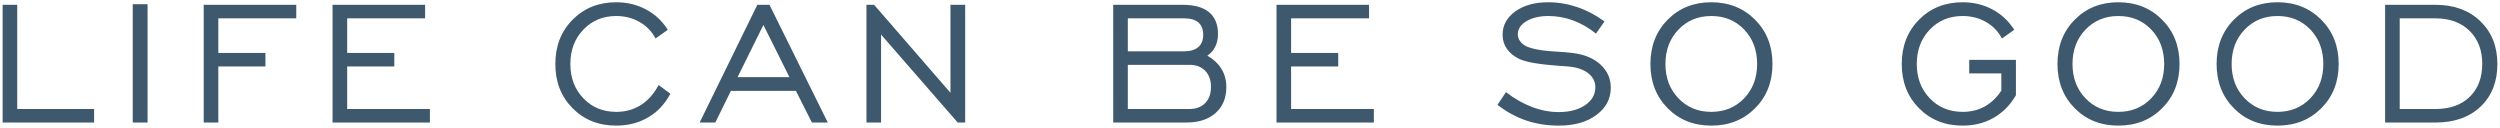 <svg xmlns="http://www.w3.org/2000/svg" xmlns:xlink="http://www.w3.org/1999/xlink" id="thgrbd" x="0px" y="0px" viewBox="0 0 446.528 22.84" style="enable-background:new 0 0 446.528 22.84;" xml:space="preserve"><style type="text/css">	.strrrr55{clip-path:url(#SVGID_00000101060782868866904870000008925286421839038386_);fill:#3e596d;}</style><g>	<defs>		<rect id="SVGID_1_" x="0.468" y="0.403" width="445.592" height="22.033"></rect>	</defs>	<clipPath id="SVGID_00000137813482454474654060000002062916935933389503_">		<use xlink:href="#SVGID_1_" style="overflow:visible;"></use>	</clipPath>	<path style="clip-path:url(#SVGID_00000137813482454474654060000002062916935933389503_);fill:#3e596d;" d="M426.008,0.861  V21.884h9.007c3.377,0,6.062-0.952,8.055-2.856  c1.993-1.905,2.99-4.437,2.99-7.599c0-3.135-1.012-5.681-3.037-7.636  s-4.694-2.932-8.008-2.932H426.008z M441.09,5.507  c1.511,1.485,2.266,3.447,2.266,5.884c0,2.476-0.743,4.441-2.228,5.894  c-1.485,1.454-3.523,2.181-6.113,2.181h-6.398V3.279h6.398  C437.554,3.279,439.579,4.022,441.09,5.507 M414.619,19.323  c2.063-2.076,3.095-4.707,3.095-7.894c0-3.186-1.035-5.82-3.104-7.902  c-2.07-2.082-4.679-3.123-7.827-3.123c-3.136,0-5.732,1.037-7.789,3.113  c-2.056,2.076-3.085,4.713-3.085,7.912c0,3.187,1.025,5.818,3.076,7.894  c2.05,2.075,4.649,3.113,7.798,3.113  C409.944,22.436,412.556,21.398,414.619,19.323 M400.918,17.561  c-1.549-1.612-2.324-3.656-2.324-6.132c0-2.475,0.775-4.522,2.324-6.141  c1.548-1.619,3.504-2.428,5.865-2.428c2.374,0,4.332,0.806,5.875,2.419  c1.542,1.612,2.313,3.662,2.313,6.15c0,2.476-0.774,4.52-2.323,6.132  c-1.549,1.613-3.504,2.419-5.865,2.419  C404.422,19.98,402.466,19.174,400.918,17.561 M386.196,19.323  c2.063-2.076,3.095-4.707,3.095-7.894c0-3.186-1.035-5.82-3.104-7.902  c-2.07-2.082-4.679-3.123-7.827-3.123c-3.136,0-5.732,1.037-7.788,3.113  c-2.057,2.076-3.085,4.713-3.085,7.912c0,3.187,1.025,5.818,3.075,7.894  c2.05,2.075,4.649,3.113,7.798,3.113  C381.521,22.436,384.133,21.398,386.196,19.323 M372.495,17.561  c-1.549-1.612-2.323-3.656-2.323-6.132c0-2.475,0.774-4.522,2.323-6.141  c1.549-1.619,3.504-2.428,5.865-2.428c2.374,0,4.332,0.806,5.875,2.419  c1.542,1.612,2.314,3.662,2.314,6.15c0,2.476-0.775,4.52-2.324,6.132  c-1.549,1.613-3.504,2.419-5.865,2.419  C375.999,19.98,374.044,19.174,372.495,17.561 M354.479,19.028  c-1.149,0.635-2.46,0.952-3.932,0.952c-2.362,0-4.317-0.806-5.866-2.419  c-1.549-1.612-2.323-3.656-2.323-6.132c0-2.475,0.774-4.522,2.323-6.141  c1.549-1.619,3.504-2.428,5.866-2.428c1.536,0,2.926,0.356,4.17,1.066  c1.244,0.712,2.196,1.695,2.857,2.952l2.189-1.561  c-1.003-1.574-2.304-2.787-3.903-3.638c-1.6-0.85-3.371-1.275-5.313-1.275  c-3.136,0-5.732,1.037-7.789,3.113c-2.057,2.076-3.085,4.713-3.085,7.912  c0,3.187,1.025,5.818,3.076,7.894c2.05,2.075,4.649,3.113,7.798,3.113  c2.069,0,3.919-0.466,5.551-1.399c1.631-0.934,2.954-2.276,3.97-4.028v-6.322h-8.341  v2.418h5.732v3.085C356.621,17.447,355.628,18.393,354.479,19.028 M313.491,19.323  c2.062-2.076,3.094-4.707,3.094-7.894c0-3.186-1.035-5.82-3.104-7.902  s-4.678-3.123-7.827-3.123c-3.135,0-5.732,1.037-7.788,3.113  c-2.057,2.076-3.085,4.713-3.085,7.912c0,3.187,1.025,5.818,3.075,7.894  c2.05,2.075,4.65,3.113,7.798,3.113  C308.815,22.436,311.427,21.398,313.491,19.323 M299.789,17.561  c-1.549-1.612-2.323-3.656-2.323-6.132c0-2.475,0.774-4.522,2.323-6.141  c1.549-1.619,3.504-2.428,5.865-2.428c2.374,0,4.333,0.806,5.875,2.419  c1.543,1.612,2.314,3.662,2.314,6.15c0,2.476-0.775,4.52-2.323,6.132  c-1.549,1.613-3.504,2.419-5.866,2.419  C303.293,19.98,301.338,19.174,299.789,17.561 M272.595,21.522  c1.796,0.61,3.742,0.914,5.836,0.914c2.768,0,5.005-0.634,6.713-1.904  c1.707-1.269,2.561-2.888,2.561-4.856c0-1.65-0.622-3.04-1.866-4.17  c-1.244-1.13-2.933-1.816-5.065-2.057c-0.724-0.089-1.746-0.171-3.066-0.248  c-2.87-0.177-4.736-0.59-5.599-1.237c-0.343-0.267-0.597-0.553-0.762-0.857  c-0.165-0.305-0.247-0.641-0.247-1.01c0-0.926,0.514-1.697,1.542-2.313  c1.029-0.616,2.336-0.924,3.923-0.924c1.511,0,2.98,0.264,4.409,0.79  c1.428,0.527,2.789,1.311,4.084,2.352l1.524-2.171  c-1.537-1.13-3.158-1.983-4.866-2.561c-1.707-0.578-3.437-0.866-5.189-0.866  c-2.412,0-4.374,0.546-5.884,1.637c-1.511,1.092-2.266,2.482-2.266,4.171  c0,0.926,0.253,1.761,0.761,2.504c0.508,0.742,1.251,1.349,2.228,1.818  c1.257,0.572,3.612,0.978,7.065,1.219c0.698,0.038,1.232,0.076,1.6,0.114  c1.536,0.127,2.739,0.524,3.609,1.191c0.869,0.666,1.304,1.514,1.304,2.542  c0,1.295-0.606,2.355-1.819,3.18c-1.212,0.825-2.789,1.238-4.732,1.238  c-1.574,0-3.164-0.305-4.77-0.914c-1.606-0.61-3.152-1.492-4.637-2.647  l-1.523,2.266C269.087,19.98,270.798,20.913,272.595,21.522 M245.384,21.884v-2.418  h-14.778v-7.599h8.417V9.449h-8.417V3.279h13.921V0.861h-16.53V21.884H245.384z   M211.934,21.884c2.183,0,3.913-0.568,5.189-1.704s1.914-2.676,1.914-4.618  c0-1.219-0.286-2.298-0.857-3.238c-0.572-0.939-1.416-1.732-2.533-2.38  c0.609-0.406,1.079-0.939,1.409-1.6c0.33-0.66,0.495-1.409,0.495-2.247  c0-1.726-0.53-3.03-1.59-3.913c-1.06-0.882-2.625-1.323-4.694-1.323h-12.435V21.884  H211.934z M201.441,11.582h11.007c1.193,0,2.133,0.355,2.818,1.066  c0.686,0.711,1.028,1.67,1.028,2.876c0,1.218-0.342,2.18-1.028,2.885  c-0.685,0.704-1.625,1.057-2.818,1.057h-11.007V11.582z M201.441,3.279h10.055  c1.142,0,1.996,0.248,2.561,0.743c0.565,0.495,0.847,1.237,0.847,2.228  c0,0.939-0.292,1.66-0.876,2.161c-0.584,0.502-1.428,0.752-2.532,0.752h-10.055  V3.279z M157.367,21.884v-15.71l13.692,15.71h1.333V0.861h-2.628v15.71l-13.634-15.71h-1.371  V21.884H157.367z M127.764,21.884l2.78-5.656H142.16l2.857,5.656h2.837  L137.438,0.861h-2.171l-10.302,21.023H127.764z M136.352,4.46l4.647,9.312h-9.255  L136.352,4.46z M114.461,18.761c-1.282,0.813-2.748,1.219-4.399,1.219  c-2.361,0-4.316-0.806-5.865-2.419c-1.549-1.612-2.323-3.656-2.323-6.132  c0-2.475,0.774-4.522,2.323-6.141c1.549-1.619,3.504-2.428,5.865-2.428  c1.536,0,2.926,0.356,4.171,1.066c1.244,0.712,2.196,1.695,2.856,2.952  l2.19-1.561c-1.003-1.574-2.304-2.787-3.904-3.638  c-1.599-0.85-3.37-1.275-5.313-1.275c-3.135,0-5.732,1.037-7.788,3.113  c-2.057,2.076-3.085,4.713-3.085,7.912c0,3.187,1.025,5.818,3.075,7.894  c2.05,2.075,4.65,3.113,7.798,3.113c2.133,0,4.037-0.492,5.713-1.476  c1.676-0.983,2.996-2.389,3.961-4.218l-2.095-1.561  C116.804,16.755,115.743,17.949,114.461,18.761 M76.786,21.884v-2.418H62.009v-7.599  h8.417V9.449h-8.417V3.279h13.92V0.861H59.4V21.884H76.786z M38.994,21.884  V11.867h8.417V9.449h-8.417V3.279h13.921V0.861H36.385V21.884H38.994z   M26.358,0.746h-2.647V21.884h2.647V0.746z M16.807,21.884v-2.418H3.077V0.861  H0.468V21.884H16.807z"></path></g></svg>